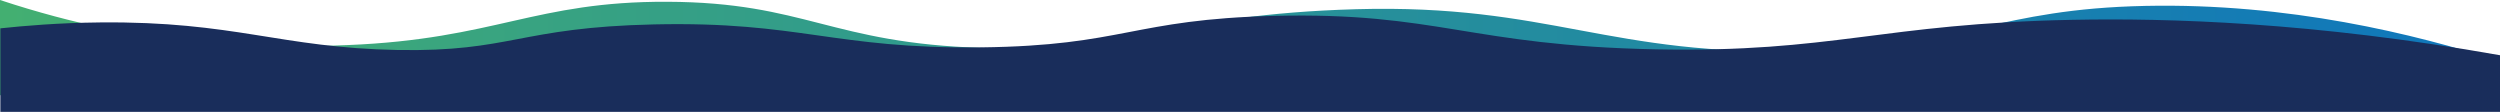 <?xml version="1.0" encoding="UTF-8"?> <svg xmlns="http://www.w3.org/2000/svg" xmlns:xlink="http://www.w3.org/1999/xlink" id="Layer_1" data-name="Layer 1" viewBox="0 0 1920.28 85.94"> <defs> <style>.cls-1{fill:url(#linear-gradient);}.cls-2{fill:#192d5b;}</style> <linearGradient id="linear-gradient" y1="36.56" x2="1920.28" y2="36.56" gradientUnits="userSpaceOnUse"> <stop offset="0" stop-color="#43af71"></stop> <stop offset="1" stop-color="#0f76bc"></stop> </linearGradient> </defs> <title>devider-2</title> <path class="cls-1" d="M1920.28,47.1C1854.78,26,1757.81,2.25,1648,4.53c-113.84,2.37-137.7,30.77-260.3,34.54-151.69,4.67-197.32-36.17-346-32C899.17,11.1,870.35,40.19,755,36.79,638.1,33.35,618.78,1.8,512.55,1.36,410.73.94,380.5,30,267.24,34.61,202.3,37.28,115.11,38.05,0,0V73.13H1919.66Z"></path> <path class="cls-2" d="M1920.28,42.43c-143.36-25.44-255-28.64-328.09-27.21-147.73,2.86-183.61,25.42-320.56,22.67-143-2.87-167.69-28.75-292.86-25.7C869.68,14.85,863.16,35.13,753.59,36.38,640,37.67,614.82,16.25,502.43,18.74,398.42,21.05,392.74,40,305.08,38.39,215.53,36.74,180.17,16.21,76.92,17.23,44.45,17.55,18.2,19.87.28,21.77V85.94h1920Z"></path> </svg> 